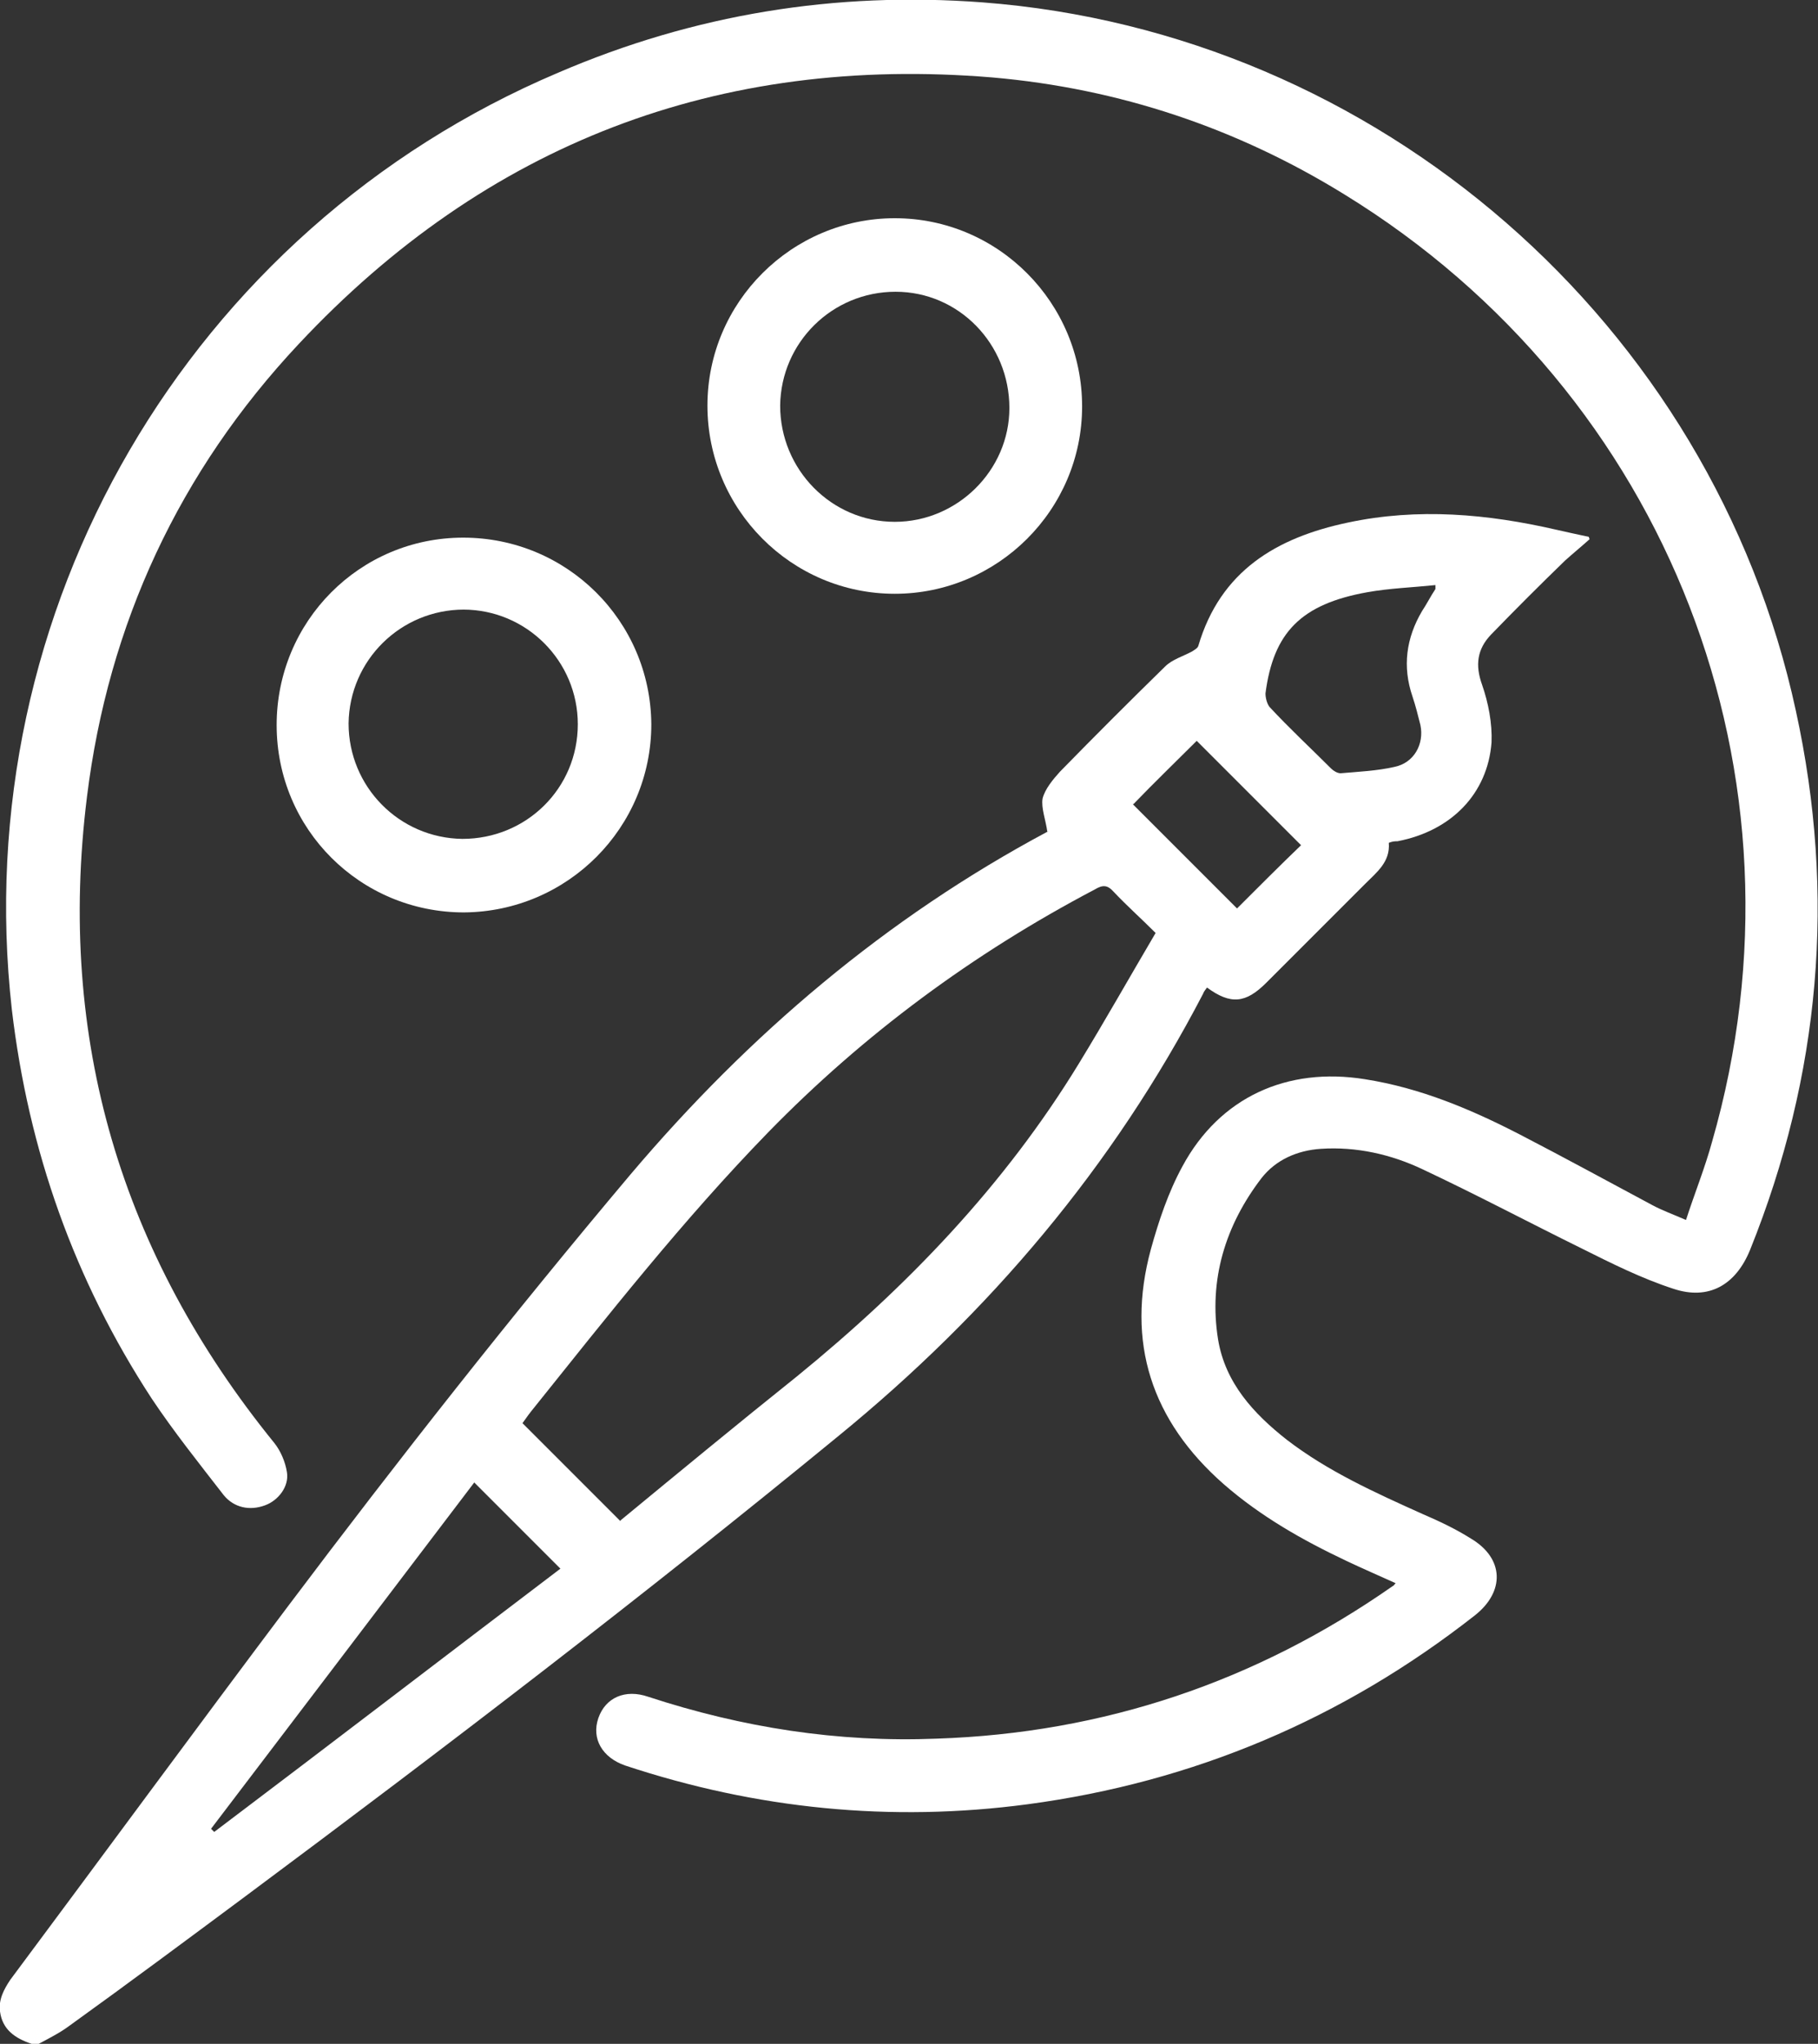 <?xml version="1.0" encoding="UTF-8"?> <svg xmlns="http://www.w3.org/2000/svg" id="_Слой_2" data-name="Слой 2" viewBox="0 0 23 25.85"><rect x="0" y="0" width="23" height="25.85" fill="#333333" stroke="none"/> <defs> <style> .cls-1 { fill: #fff; stroke-width: 0px; } </style> </defs> <g id="Layer_2" data-name="Layer 2"> <g> <path class="cls-1" d="m.4,25.85c-.21-.07-.37-.18-.4-.41-.02-.15.05-.28.13-.4,1.17-1.57,2.33-3.15,3.51-4.72,1.4-1.86,2.84-3.69,4.34-5.47,1.5-1.77,3.23-3.24,5.27-4.33.01,0,.02-.02,0,0-.02-.15-.08-.3-.06-.42.03-.12.13-.24.22-.34.44-.45.88-.89,1.33-1.33.09-.09.23-.13.34-.19.03-.02.07-.04.08-.07.28-.95.99-1.37,1.89-1.56.89-.19,1.77-.11,2.64.09.13.03.27.06.41.09,0,0,0,0,.01.03-.1.09-.21.18-.31.27-.32.31-.63.62-.94.94-.17.18-.2.38-.11.63.08.23.13.49.12.73-.05.65-.51,1.12-1.19,1.25-.03,0-.06,0-.11.02.02.24-.15.37-.3.52-.42.42-.83.83-1.25,1.25-.26.26-.45.28-.75.06-.02.03-.04.05-.05.08-1.14,2.19-2.7,4.03-4.61,5.59-2.45,2.01-4.96,3.93-7.5,5.82-.74.55-1.48,1.1-2.23,1.64-.12.09-.26.16-.39.23h-.11Zm7.45-6.62c.74-.61,1.48-1.22,2.23-1.82,1.4-1.14,2.63-2.42,3.57-3.96.33-.54.64-1.09.97-1.65-.19-.19-.37-.35-.53-.52-.08-.09-.14-.09-.24-.03-1.54.81-2.92,1.83-4.13,3.07-1.08,1.11-2.03,2.32-3,3.53-.04.05-.08.11-.11.15.41.41.82.82,1.24,1.24Zm-5.18,3.9s.02.02.04.04c1.47-1.11,2.93-2.23,4.38-3.33-.37-.37-.72-.72-1.09-1.09-1.1,1.45-2.22,2.92-3.33,4.38Zm15.49-15.68s0-.03,0-.05c-.29.03-.58.04-.86.09-.84.15-1.19.51-1.29,1.28,0,.06.02.13.05.17.25.27.52.52.78.78.03.03.08.06.12.06.23-.02.46-.03.68-.08.25-.05.38-.29.33-.53-.03-.12-.06-.24-.1-.36-.13-.38-.08-.74.12-1.08.06-.09.11-.19.17-.28Zm-3.83,2.72c.44.44.88.88,1.32,1.32.27-.27.54-.54.81-.8-.44-.44-.88-.88-1.32-1.32-.26.26-.54.53-.8.8Z"></path> <path class="cls-1" d="m17.67,20.03c-.22-.1-.43-.19-.64-.29-.55-.26-1.08-.56-1.55-.97-.91-.8-1.24-1.79-.92-2.97.1-.36.22-.72.4-1.05.47-.87,1.32-1.26,2.31-1.1.7.11,1.34.38,1.96.7.56.29,1.11.59,1.67.89.13.07.27.12.43.19.11-.34.24-.66.33-.99,1.33-4.62-.55-9.46-4.65-11.98-1.36-.84-2.85-1.34-4.45-1.48-3.47-.29-6.41.84-8.78,3.37-1.51,1.61-2.41,3.54-2.68,5.73-.38,3.06.43,5.78,2.37,8.17.08.1.14.24.16.37.03.18-.11.36-.28.42-.19.07-.39.03-.52-.13-.31-.4-.63-.8-.91-1.22-.98-1.5-1.56-3.14-1.77-4.92C-.42,7.72,2.39,2.9,7.06.92,8.78.18,10.57-.11,12.43.03c5,.38,9.23,4.06,10.29,8.96.51,2.33.31,4.61-.58,6.82-.18.44-.52.64-.97.49-.4-.13-.78-.32-1.16-.51-.67-.33-1.33-.68-2.01-1-.4-.19-.84-.29-1.29-.26-.3.02-.57.14-.75.37-.46.6-.67,1.29-.55,2.04.09.55.45.94.87,1.27.52.4,1.12.67,1.72.94.21.09.42.19.61.31.42.25.43.67.05.97-1.67,1.31-3.56,2.11-5.66,2.39-1.73.23-3.43.06-5.09-.49-.29-.1-.43-.34-.34-.6.09-.26.34-.37.63-.27,1.19.39,2.4.58,3.65.53,2.11-.07,4.04-.72,5.77-1.93.01,0,.02-.02.04-.04Z"></path> <path class="cls-1" d="m13.69,5.14c0,1.31-1.07,2.37-2.37,2.37-1.31,0-2.37-1.07-2.37-2.38,0-1.31,1.07-2.37,2.37-2.37,1.31,0,2.37,1.07,2.37,2.38Zm-3.82-.01c0,.81.65,1.47,1.45,1.47.79,0,1.45-.65,1.45-1.44,0-.81-.64-1.47-1.44-1.47-.8,0-1.45.64-1.46,1.44Z"></path> <path class="cls-1" d="m3.5,9.17c0-1.31,1.05-2.37,2.36-2.37,1.31,0,2.37,1.05,2.38,2.36,0,1.31-1.06,2.37-2.37,2.38-1.31,0-2.37-1.05-2.37-2.37Zm2.37-1.46c-.8,0-1.45.64-1.46,1.44,0,.8.64,1.45,1.44,1.46.81,0,1.46-.64,1.46-1.45,0-.8-.65-1.45-1.45-1.45Z"></path> </g> </g> </svg> 